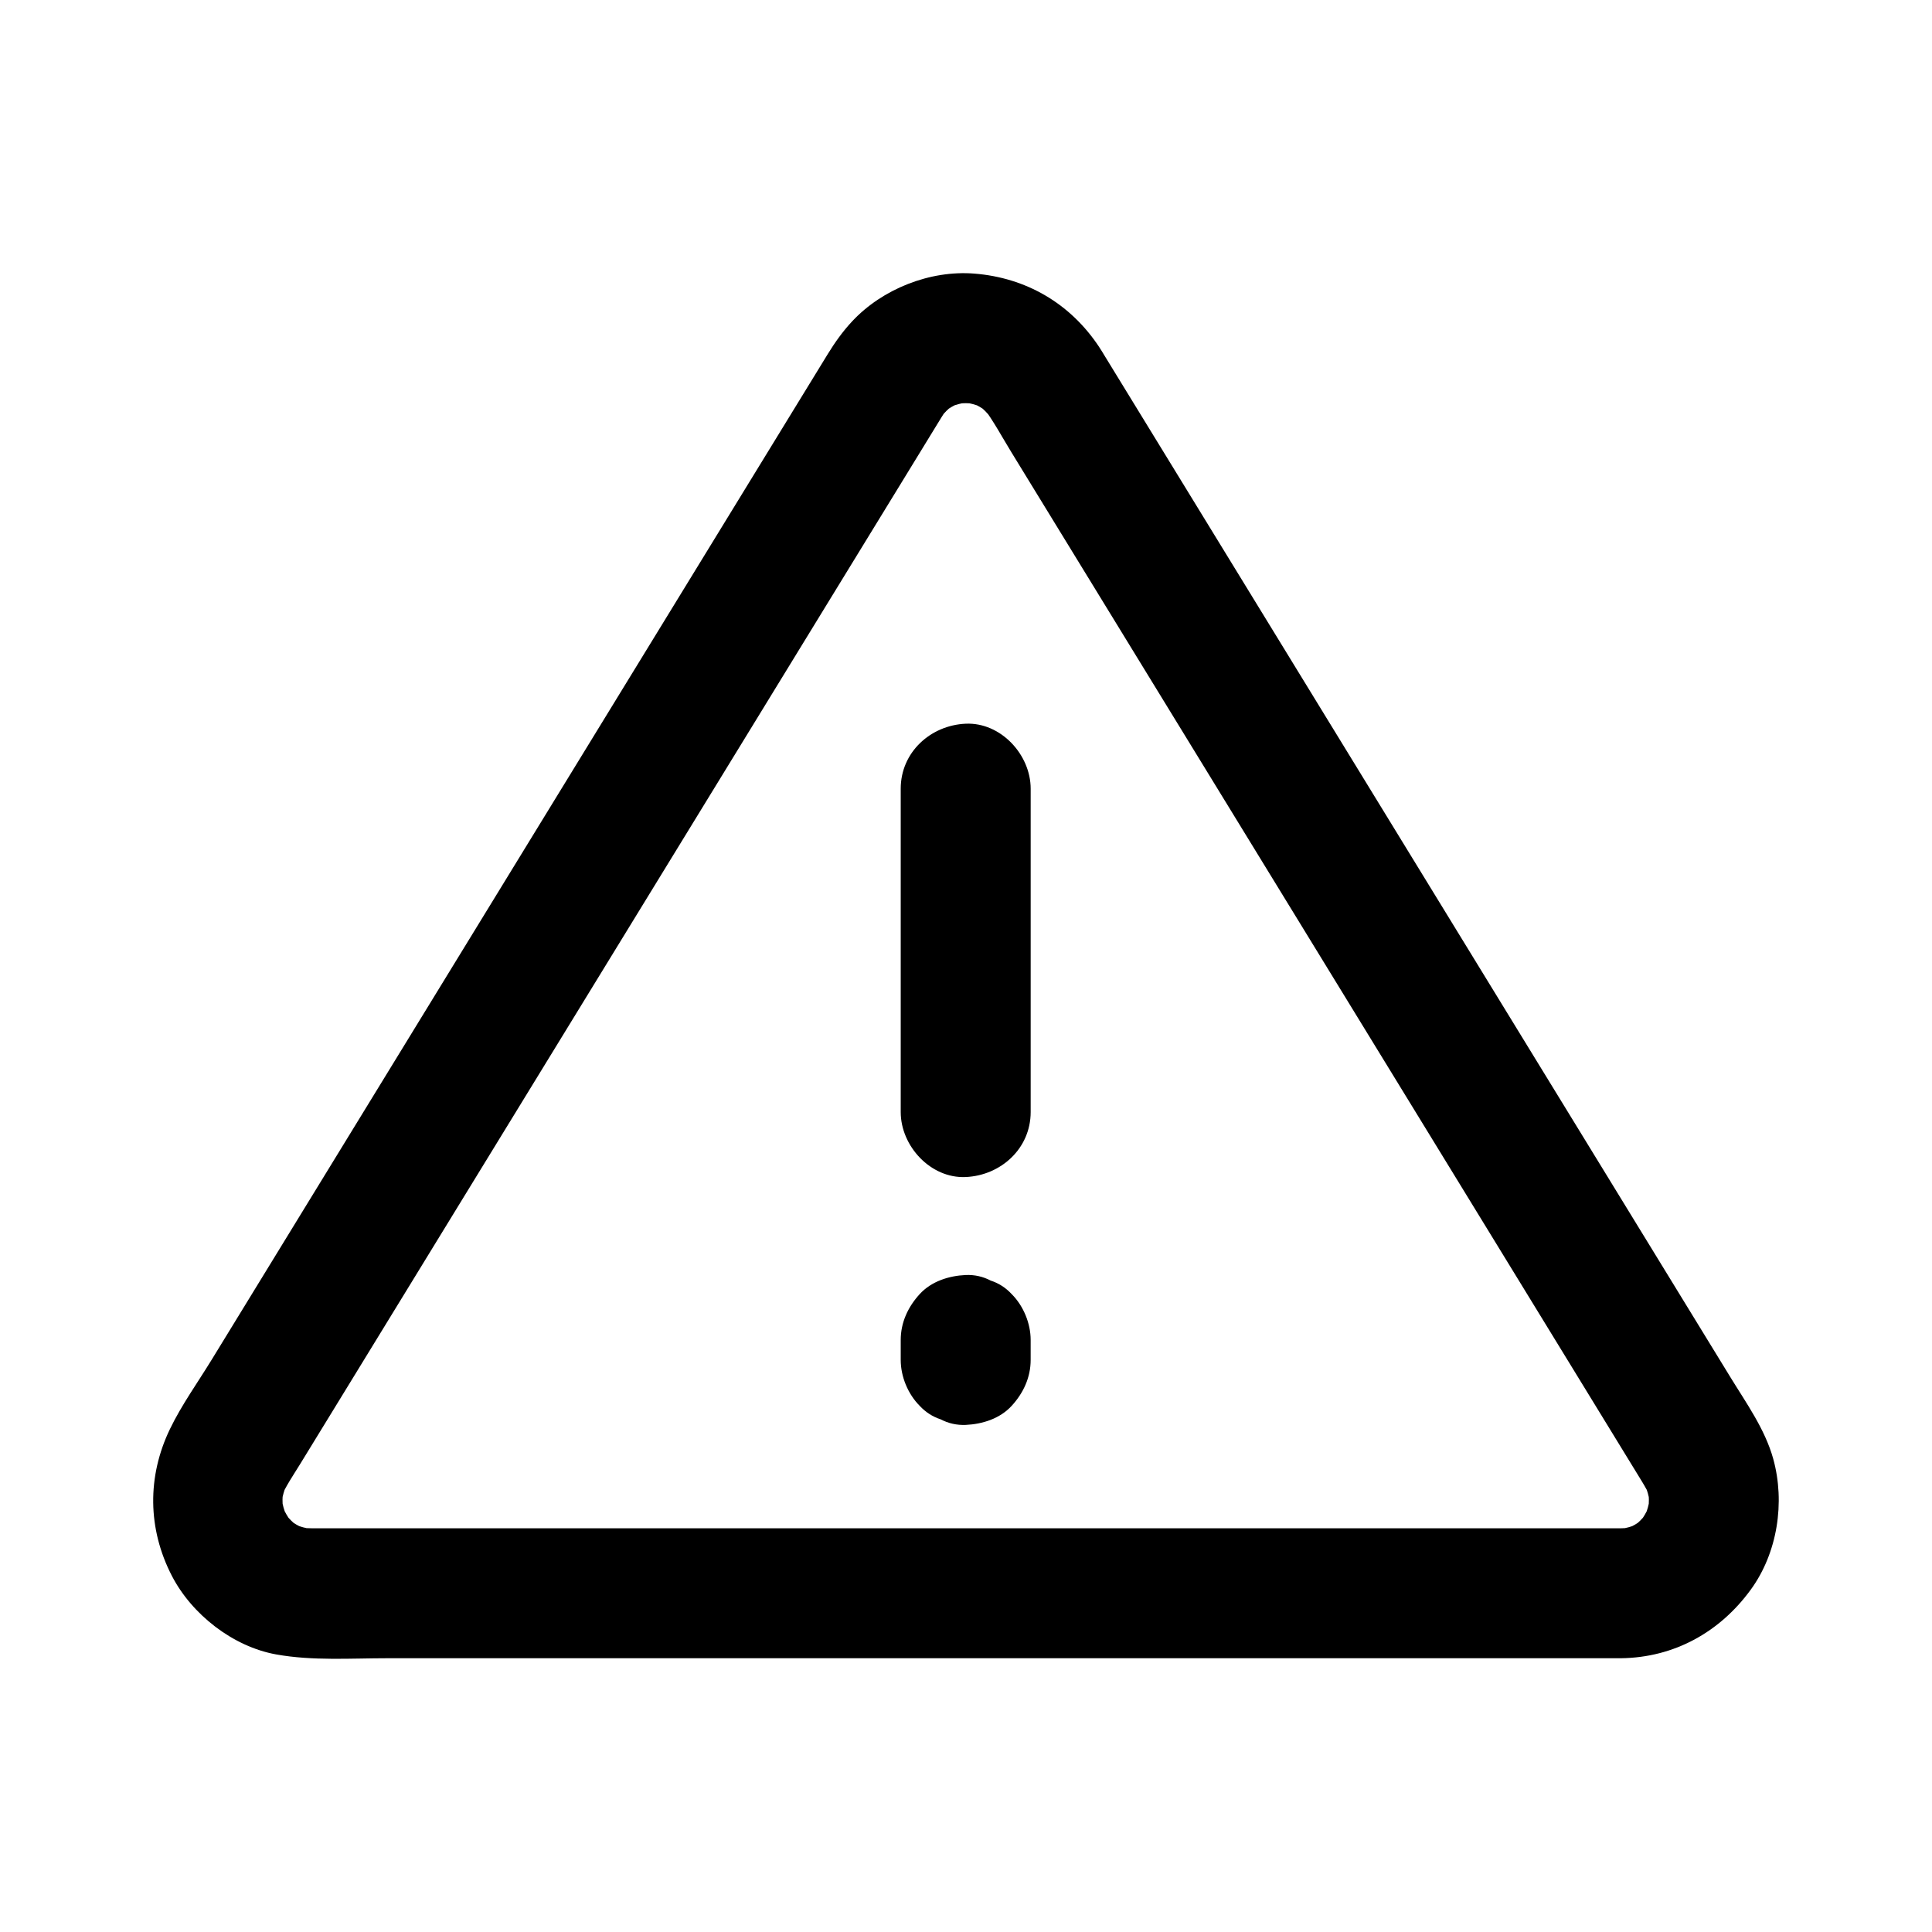 <?xml version="1.0" encoding="UTF-8"?>
<!-- Uploaded to: ICON Repo, www.iconrepo.com, Generator: ICON Repo Mixer Tools -->
<svg fill="#000000" width="800px" height="800px" version="1.1" viewBox="144 144 512 512" xmlns="http://www.w3.org/2000/svg">
 <g>
  <path d="m382.7 353.01v28.852 46.273 10.574c0 9.008 7.922 17.637 17.219 17.219 9.328-0.418 17.219-7.566 17.219-17.219v-28.852-46.273-10.574c0-9.008-7.922-17.637-17.219-17.219-9.328 0.418-17.219 7.566-17.219 17.219z"/>
  <path d="m382.7 499.11v5.289c0 4.414 1.918 9.055 5.043 12.176 1.559 1.676 3.406 2.867 5.539 3.562 2.051 1.078 4.266 1.574 6.633 1.48 4.453-0.203 9.074-1.664 12.176-5.043 3.094-3.371 5.043-7.512 5.043-12.176v-5.289c0-4.414-1.918-9.055-5.043-12.176-1.559-1.676-3.406-2.867-5.539-3.562-2.051-1.078-4.266-1.574-6.633-1.48-4.453 0.203-9.074 1.664-12.176 5.043-3.09 3.367-5.043 7.512-5.043 12.176z"/>
  <path d="m573.58 549.01h-9.391-25.387-37.695-45.973-50.297-50.441-47.133-39.641-28.094c-4.297 0-8.59 0.016-12.887 0-1.211-0.004-2.414-0.062-3.621-0.203 1.523 0.207 3.051 0.41 4.574 0.613-2.258-0.316-4.414-0.898-6.519-1.77 1.371 0.582 2.742 1.156 4.113 1.738-1.816-0.809-3.5-1.789-5.094-2.977 1.16 0.895 2.32 1.797 3.484 2.691-1.691-1.324-3.188-2.809-4.523-4.488 0.895 1.16 1.797 2.32 2.691 3.484-1.289-1.703-2.356-3.508-3.223-5.457 0.582 1.371 1.156 2.742 1.738 4.113-0.898-2.16-1.512-4.375-1.832-6.691 0.207 1.523 0.41 3.051 0.613 4.574-0.246-2.168-0.23-4.309 0.055-6.477-0.207 1.523-0.41 3.051-0.613 4.574 0.32-2.035 0.867-3.984 1.645-5.898-0.582 1.371-1.156 2.742-1.738 4.113 1.371-3.16 3.375-6.066 5.172-8.992 3.293-5.367 6.578-10.734 9.871-16.109 8.02-13.086 16.039-26.176 24.055-39.266 2.594-4.231 5.188-8.461 7.773-12.688 3.367-5.496 6.731-10.988 10.098-16.48 6.277-10.242 12.551-20.488 18.828-30.73 8.031-13.105 16.059-26.219 24.094-39.324 8.5-13.879 17.004-27.758 25.512-41.637 7.812-12.758 15.633-25.512 23.445-38.27 5.93-9.676 11.855-19.352 17.785-29.027 2.844-4.644 5.672-9.293 8.531-13.93 0.543-0.875 1.105-1.73 1.719-2.562-0.895 1.16-1.797 2.32-2.691 3.484 1.383-1.777 2.941-3.336 4.723-4.719-1.16 0.895-2.32 1.797-3.484 2.691 1.578-1.16 3.246-2.129 5.043-2.922-1.371 0.582-2.742 1.156-4.113 1.738 2.137-0.887 4.328-1.477 6.621-1.789-1.523 0.207-3.051 0.41-4.574 0.613 2.098-0.242 4.168-0.242 6.258 0-1.523-0.207-3.051-0.41-4.574-0.613 2.293 0.316 4.488 0.906 6.621 1.789-1.371-0.582-2.742-1.156-4.113-1.738 1.797 0.793 3.465 1.762 5.043 2.922-1.16-0.895-2.32-1.797-3.484-2.691 1.781 1.379 3.336 2.941 4.719 4.719-0.895-1.16-1.797-2.32-2.691-3.484 2.805 3.793 5.082 8.051 7.543 12.062 5.566 9.082 11.125 18.16 16.688 27.242 7.719 12.602 15.438 25.199 23.16 37.801 8.496 13.871 16.992 27.738 25.492 41.609 7.898 12.891 15.793 25.785 23.695 38.676 5.945 9.703 11.887 19.406 17.832 29.105 2.547 4.156 5.094 8.316 7.641 12.473 3.723 6.082 7.453 12.168 11.18 18.25 8.188 13.363 16.375 26.727 24.562 40.094 5.59 9.121 11.18 18.25 16.766 27.371 0.855 1.402 1.656 2.82 2.312 4.336-0.582-1.371-1.156-2.742-1.738-4.113 0.773 1.914 1.32 3.863 1.645 5.898-0.207-1.523-0.41-3.051-0.613-4.574 0.285 2.164 0.305 4.305 0.055 6.477 0.207-1.523 0.41-3.051 0.613-4.574-0.32 2.316-0.93 4.531-1.832 6.691 0.582-1.371 1.156-2.742 1.738-4.113-0.867 1.949-1.934 3.758-3.223 5.457 0.895-1.16 1.797-2.32 2.691-3.484-1.34 1.676-2.832 3.168-4.523 4.488 1.16-0.895 2.32-1.797 3.484-2.691-1.594 1.188-3.277 2.168-5.094 2.977 1.371-0.582 2.742-1.156 4.113-1.738-2.106 0.875-4.262 1.457-6.519 1.77 1.523-0.207 3.051-0.41 4.574-0.613-1.082 0.121-2.156 0.184-3.238 0.199-9.004 0.113-17.637 7.836-17.219 17.219 0.414 9.234 7.566 17.344 17.219 17.219 14.102-0.176 26.203-6.922 34.41-18.199 7.074-9.719 9.125-23.113 5.938-34.633-2.18-7.883-7.188-14.84-11.41-21.738-12.738-20.793-25.477-41.582-38.215-62.375-4.394-7.172-8.789-14.348-13.188-21.52-10.141-16.551-20.281-33.102-30.414-49.648-13.75-22.445-27.496-44.891-41.25-67.336-11.375-18.562-22.746-37.125-34.121-55.691-2.824-4.606-5.644-9.215-8.469-13.82-0.543-0.887-1.066-1.781-1.645-2.641-7.641-11.477-19.305-18.254-33.023-19.344-11.738-0.934-24.363 4.07-32.379 12.668-2.441 2.617-4.535 5.543-6.406 8.59-2.422 3.949-4.84 7.902-7.262 11.852-10.637 17.367-21.277 34.73-31.918 52.098-13.785 22.5-27.566 45-41.352 67.496-11.742 19.168-23.488 38.336-35.23 57.512-4.492 7.336-8.988 14.672-13.48 22.004-11.371 18.559-22.742 37.121-34.109 55.68-3.68 6.008-7.945 11.938-11.012 18.297-6.082 12.602-5.93 26.445 0.488 38.887 5.301 10.277 16.215 18.793 27.66 20.852 9.664 1.738 19.809 1.008 29.574 1.008h55.875 75.922 79.609 68.586 41.238 5.578c9.008 0 17.637-7.922 17.219-17.219-0.414-9.324-7.562-17.215-17.215-17.215z"/>
 </g>
</svg>